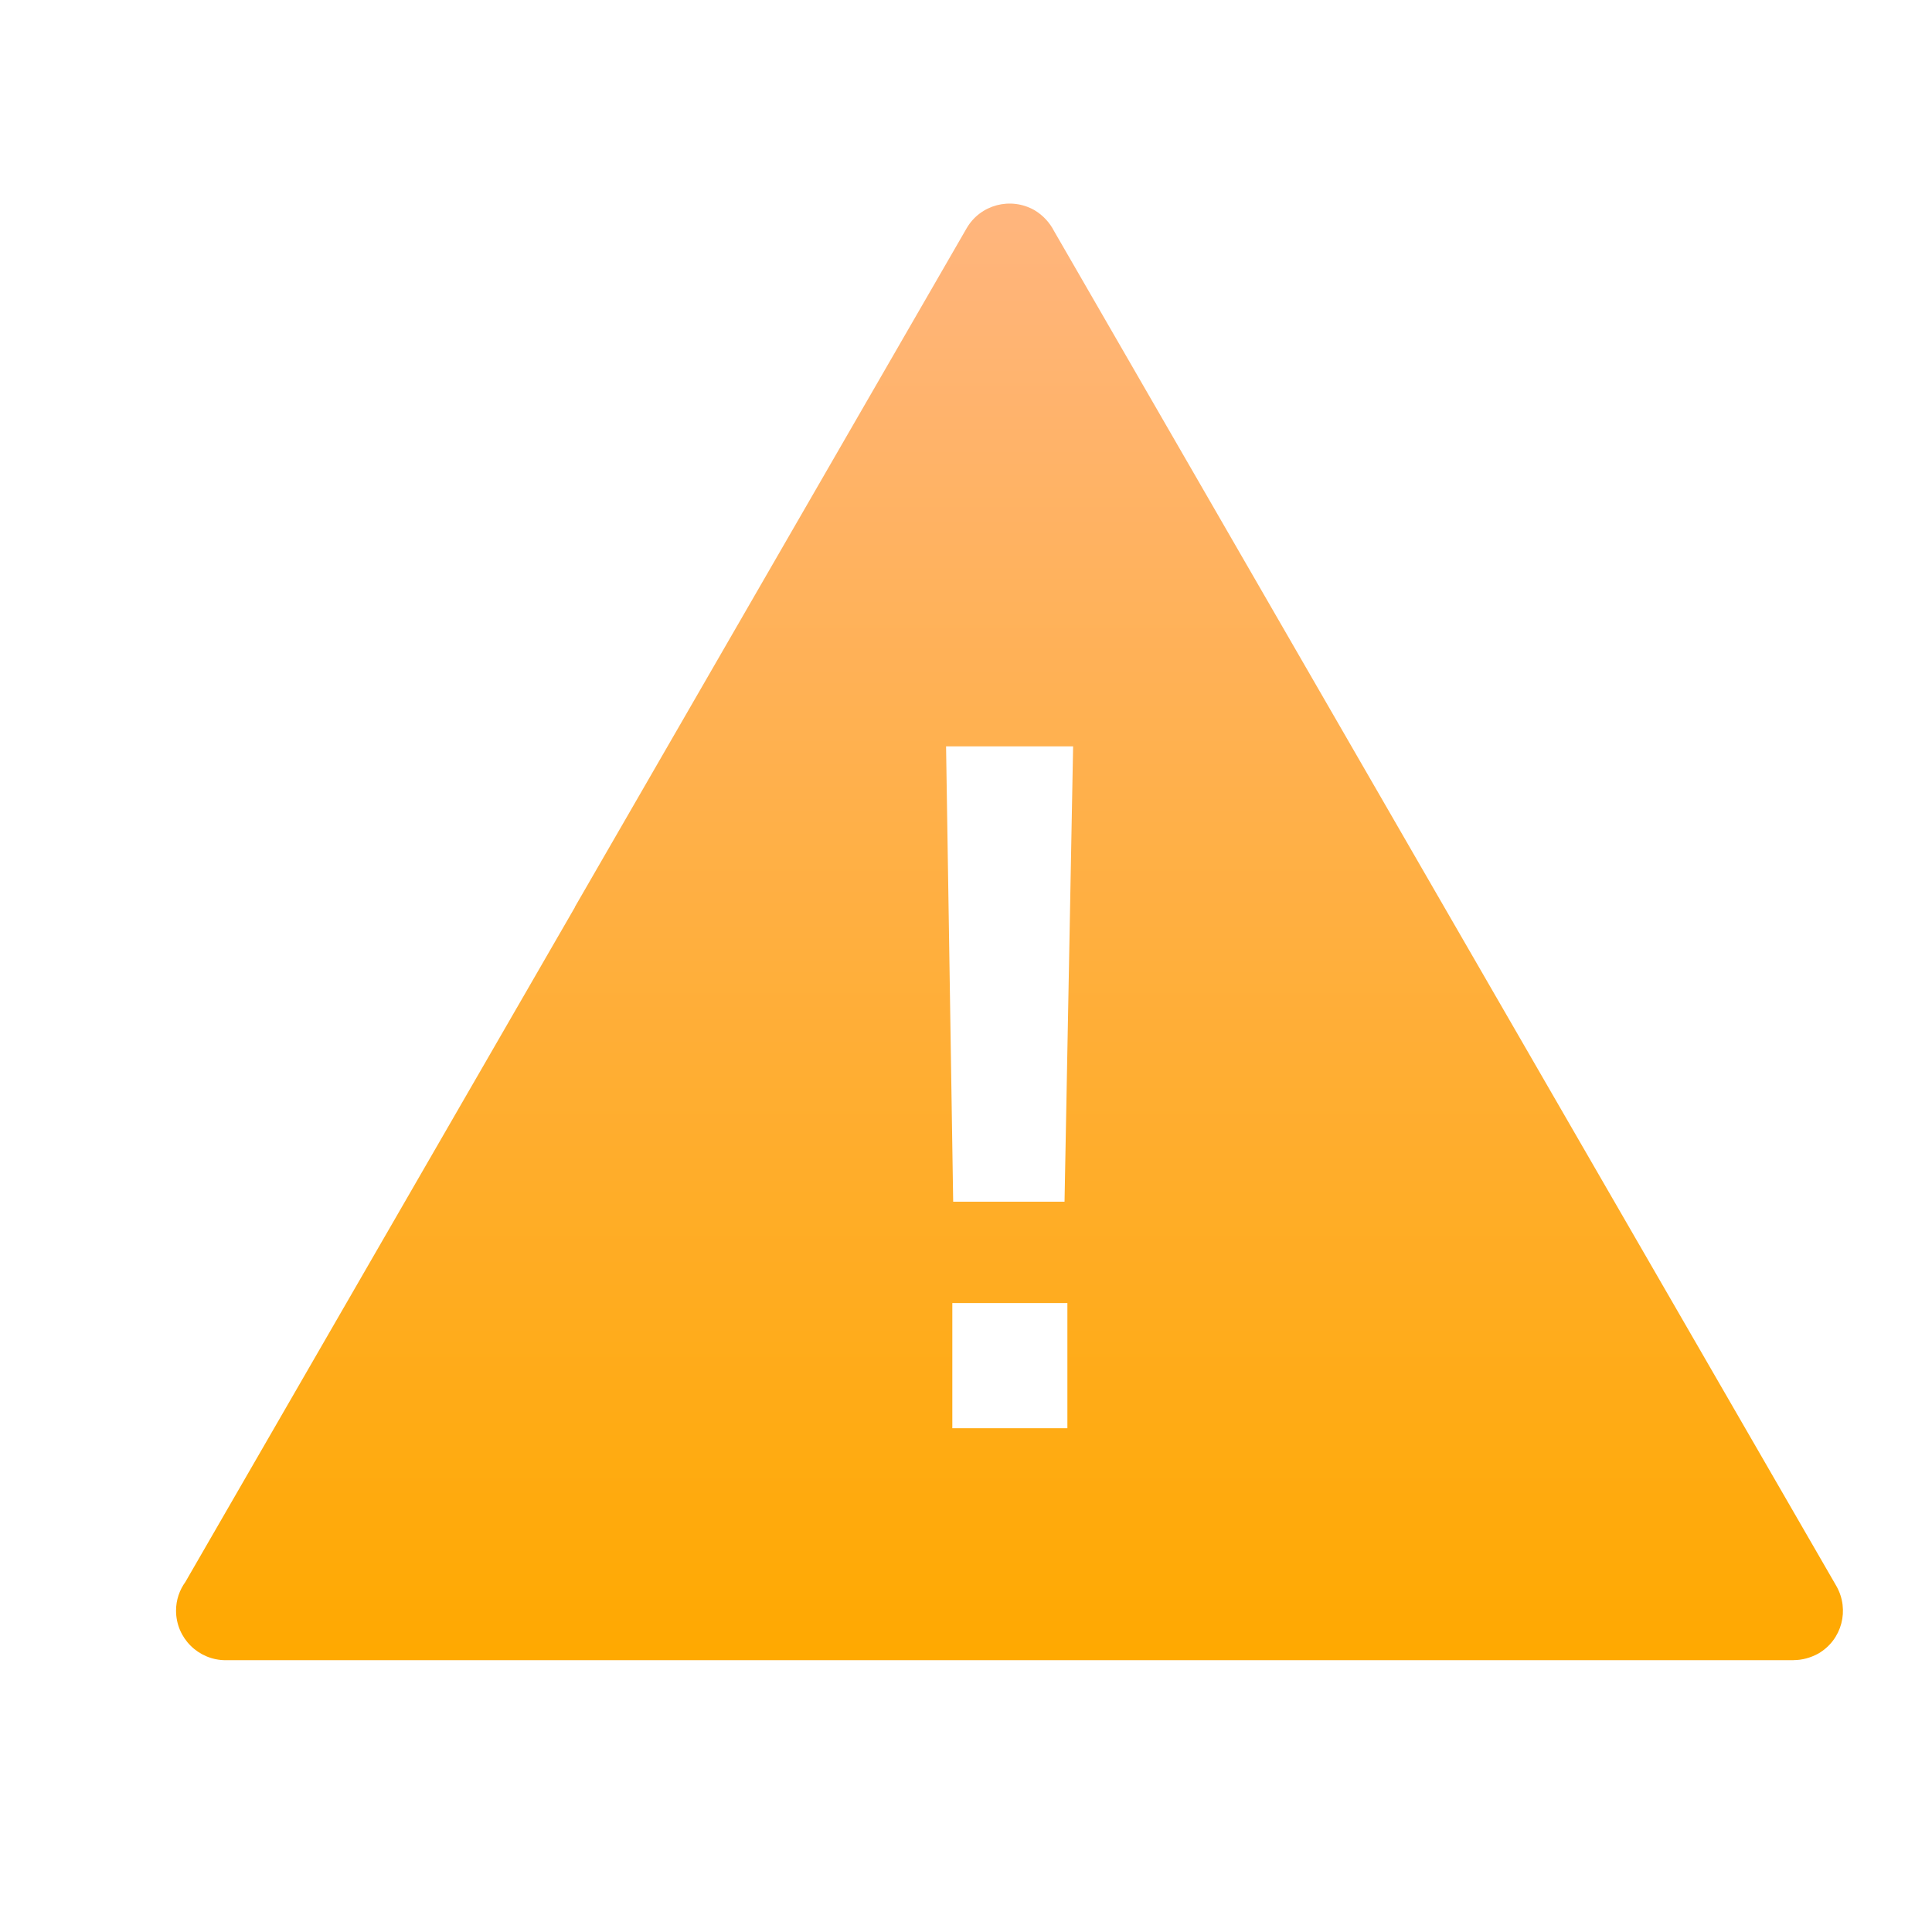 <?xml version="1.0" encoding="utf-8"?>
<!-- Generator: Adobe Illustrator 16.0.3, SVG Export Plug-In . SVG Version: 6.00 Build 0)  -->
<!DOCTYPE svg PUBLIC "-//W3C//DTD SVG 1.1//EN" "http://www.w3.org/Graphics/SVG/1.1/DTD/svg11.dtd">
<svg version="1.1" id="Layer_1" xmlns="http://www.w3.org/2000/svg" xmlns:xlink="http://www.w3.org/1999/xlink" x="0px" y="0px"
	 width="25px" height="25px" viewBox="0 0 25 25" enable-background="new 0 0 25 25" xml:space="preserve">
<linearGradient id="SVGID_1_" gradientUnits="userSpaceOnUse" x1="13.062" y1="2.635" x2="13.062" y2="21.485">
	<stop  offset="0" style="stop-color:#FFB57E"/>
	<stop  offset="1" style="stop-color:#FFA900"/>
</linearGradient>
<path fill-rule="evenodd" clip-rule="evenodd" fill="url(#SVGID_1_)" d="M13.639,2.989c-0.055-0.107-0.142-0.204-0.254-0.27
	c-0.307-0.174-0.7-0.072-0.877,0.235l-5.069,8.782v0.002v0.002l-5.04,8.73c-0.075,0.104-0.121,0.231-0.121,0.372
	c0,0.355,0.289,0.641,0.643,0.641h10.143h10.145v-0.001c0.107,0,0.218-0.029,0.32-0.085c0.306-0.177,0.408-0.566,0.234-0.873
	l-5.073-8.784L13.639,2.989L13.639,2.989z M13.812,16.861h-1.489v1.62h1.489V16.861L13.812,16.861z M13.886,9.658h-1.644
	l0.092,5.892h1.441L13.886,9.658z"/>
</svg>
